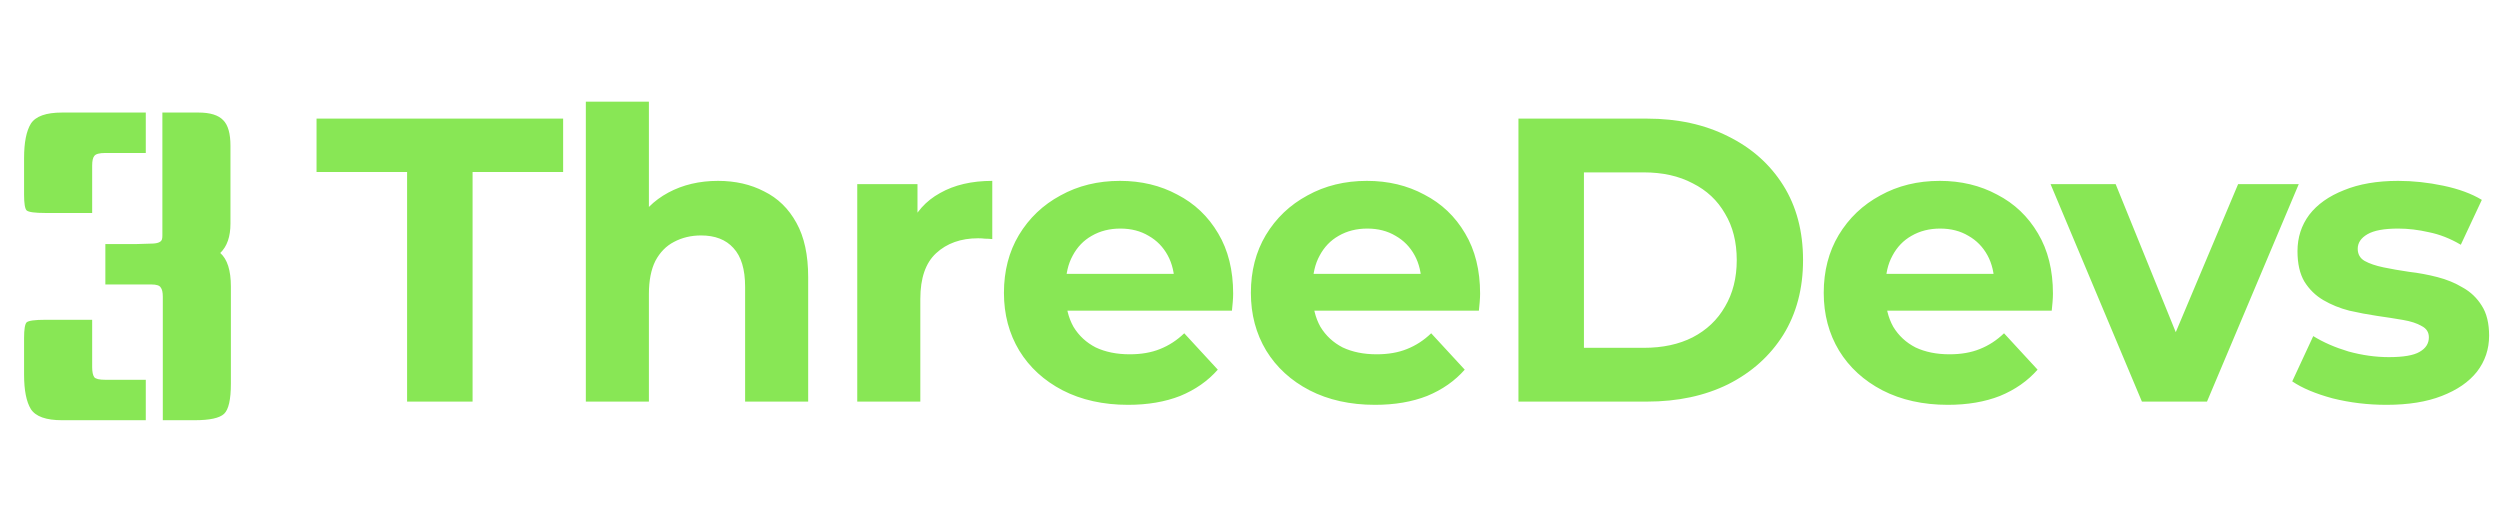 <svg width="470" height="97" viewBox="0 0 470 97" fill="none" xmlns="http://www.w3.org/2000/svg">
<path d="M30.527 21.16H37.327C39.514 21.16 41.06 21.64 41.967 22.6C42.873 23.507 43.327 25.107 43.327 27.4V42.04C43.327 44.493 42.687 46.333 41.407 47.56C42.74 48.733 43.407 50.84 43.407 53.88V72.12C43.407 75.107 42.98 77 42.127 77.8C41.273 78.6 39.434 79 36.607 79H30.607V55.8C30.607 54.947 30.474 54.36 30.207 54.04C29.994 53.667 29.407 53.48 28.447 53.48H19.807V45.88H25.727L28.367 45.8C29.593 45.8 30.287 45.533 30.447 45C30.5 44.84 30.527 44.6 30.527 44.28V21.16ZM27.407 28.76H19.807C18.687 28.76 17.994 28.947 17.727 29.32C17.46 29.64 17.327 30.253 17.327 31.16V40.04H8.527C6.554 40.04 5.38 39.88 5.007 39.56C4.687 39.24 4.527 38.253 4.527 36.6V29.72C4.527 26.787 4.954 24.627 5.807 23.24C6.714 21.853 8.66 21.16 11.647 21.16H27.407V28.76ZM17.327 60.12V69C17.327 69.907 17.46 70.547 17.727 70.92C17.994 71.24 18.687 71.4 19.807 71.4H27.407V79H11.647C8.66 79 6.714 78.307 5.807 76.92C4.954 75.533 4.527 73.373 4.527 70.44V63.56C4.527 61.907 4.687 60.92 5.007 60.6C5.38 60.28 6.554 60.12 8.527 60.12H17.327Z" fill="#88E755"/>
<path d="M76.533 75.5V32.332H59.509V22.3H105.869V32.332H88.845V75.5H76.533ZM134.989 34.004C138.232 34.004 141.12 34.663 143.653 35.98C146.237 37.247 148.264 39.223 149.733 41.908C151.203 44.543 151.937 47.937 151.937 52.092V75.5H140.081V53.916C140.081 50.623 139.347 48.191 137.877 46.62C136.459 45.049 134.432 44.264 131.797 44.264C129.923 44.264 128.225 44.669 126.705 45.48C125.236 46.24 124.071 47.431 123.209 49.052C122.399 50.673 121.993 52.751 121.993 55.284V75.5H110.137V19.108H121.993V45.936L119.333 42.516C120.803 39.78 122.905 37.677 125.641 36.208C128.377 34.739 131.493 34.004 134.989 34.004ZM161.164 75.5V34.612H172.488V46.164L170.892 42.82C172.108 39.932 174.059 37.753 176.744 36.284C179.43 34.764 182.698 34.004 186.548 34.004V44.948C186.042 44.897 185.586 44.872 185.18 44.872C184.775 44.821 184.344 44.796 183.888 44.796C180.646 44.796 178.011 45.733 175.984 47.608C174.008 49.432 173.02 52.295 173.02 56.196V75.5H161.164ZM212.073 76.108C207.412 76.108 203.308 75.196 199.761 73.372C196.265 71.548 193.554 69.065 191.629 65.924C189.704 62.732 188.741 59.109 188.741 55.056C188.741 50.952 189.678 47.329 191.553 44.188C193.478 40.996 196.088 38.513 199.381 36.74C202.674 34.916 206.398 34.004 210.553 34.004C214.556 34.004 218.153 34.865 221.345 36.588C224.588 38.26 227.146 40.692 229.021 43.884C230.896 47.025 231.833 50.8 231.833 55.208C231.833 55.664 231.808 56.196 231.757 56.804C231.706 57.361 231.656 57.893 231.605 58.4H198.393V51.484H225.373L220.813 53.536C220.813 51.408 220.382 49.559 219.521 47.988C218.66 46.417 217.469 45.201 215.949 44.34C214.429 43.428 212.656 42.972 210.629 42.972C208.602 42.972 206.804 43.428 205.233 44.34C203.713 45.201 202.522 46.443 201.661 48.064C200.8 49.635 200.369 51.509 200.369 53.688V55.512C200.369 57.741 200.85 59.717 201.813 61.44C202.826 63.112 204.22 64.404 205.993 65.316C207.817 66.177 209.945 66.608 212.377 66.608C214.556 66.608 216.456 66.279 218.077 65.62C219.749 64.961 221.269 63.973 222.637 62.656L228.945 69.496C227.07 71.624 224.714 73.271 221.877 74.436C219.04 75.551 215.772 76.108 212.073 76.108ZM258.498 76.108C253.837 76.108 249.733 75.196 246.186 73.372C242.69 71.548 239.98 69.065 238.054 65.924C236.129 62.732 235.166 59.109 235.166 55.056C235.166 50.952 236.104 47.329 237.978 44.188C239.904 40.996 242.513 38.513 245.806 36.74C249.1 34.916 252.824 34.004 256.978 34.004C260.981 34.004 264.578 34.865 267.77 36.588C271.013 38.26 273.572 40.692 275.446 43.884C277.321 47.025 278.258 50.8 278.258 55.208C278.258 55.664 278.233 56.196 278.182 56.804C278.132 57.361 278.081 57.893 278.03 58.4H244.818V51.484H271.798L267.238 53.536C267.238 51.408 266.808 49.559 265.946 47.988C265.085 46.417 263.894 45.201 262.374 44.34C260.854 43.428 259.081 42.972 257.054 42.972C255.028 42.972 253.229 43.428 251.658 44.34C250.138 45.201 248.948 46.443 248.086 48.064C247.225 49.635 246.794 51.509 246.794 53.688V55.512C246.794 57.741 247.276 59.717 248.238 61.44C249.252 63.112 250.645 64.404 252.418 65.316C254.242 66.177 256.37 66.608 258.802 66.608C260.981 66.608 262.881 66.279 264.502 65.62C266.174 64.961 267.694 63.973 269.062 62.656L275.37 69.496C273.496 71.624 271.14 73.271 268.302 74.436C265.465 75.551 262.197 76.108 258.498 76.108ZM285.468 75.5V22.3H309.636C315.412 22.3 320.504 23.415 324.912 25.644C329.32 27.823 332.765 30.888 335.248 34.84C337.73 38.792 338.972 43.479 338.972 48.9C338.972 54.271 337.73 58.957 335.248 62.96C332.765 66.912 329.32 70.003 324.912 72.232C320.504 74.411 315.412 75.5 309.636 75.5H285.468ZM297.78 65.392H309.028C312.574 65.392 315.64 64.733 318.224 63.416C320.858 62.048 322.885 60.123 324.304 57.64C325.773 55.157 326.508 52.244 326.508 48.9C326.508 45.505 325.773 42.592 324.304 40.16C322.885 37.677 320.858 35.777 318.224 34.46C315.64 33.092 312.574 32.408 309.028 32.408H297.78V65.392ZM366.193 76.108C361.531 76.108 357.427 75.196 353.881 73.372C350.385 71.548 347.674 69.065 345.749 65.924C343.823 62.732 342.861 59.109 342.861 55.056C342.861 50.952 343.798 47.329 345.673 44.188C347.598 40.996 350.207 38.513 353.501 36.74C356.794 34.916 360.518 34.004 364.673 34.004C368.675 34.004 372.273 34.865 375.465 36.588C378.707 38.26 381.266 40.692 383.141 43.884C385.015 47.025 385.953 50.8 385.953 55.208C385.953 55.664 385.927 56.196 385.877 56.804C385.826 57.361 385.775 57.893 385.725 58.4H352.513V51.484H379.493L374.933 53.536C374.933 51.408 374.502 49.559 373.641 47.988C372.779 46.417 371.589 45.201 370.069 44.34C368.549 43.428 366.775 42.972 364.749 42.972C362.722 42.972 360.923 43.428 359.353 44.34C357.833 45.201 356.642 46.443 355.781 48.064C354.919 49.635 354.489 51.509 354.489 53.688V55.512C354.489 57.741 354.97 59.717 355.933 61.44C356.946 63.112 358.339 64.404 360.113 65.316C361.937 66.177 364.065 66.608 366.497 66.608C368.675 66.608 370.575 66.279 372.197 65.62C373.869 64.961 375.389 63.973 376.757 62.656L383.065 69.496C381.19 71.624 378.834 73.271 375.997 74.436C373.159 75.551 369.891 76.108 366.193 76.108ZM402.68 75.5L385.504 34.612H397.74L412.028 69.8H405.948L420.768 34.612H432.168L414.916 75.5H402.68ZM448.648 76.108C445.152 76.108 441.783 75.703 438.54 74.892C435.348 74.031 432.815 72.967 430.94 71.7L434.892 63.188C436.767 64.353 438.971 65.316 441.504 66.076C444.088 66.785 446.621 67.14 449.104 67.14C451.84 67.14 453.765 66.811 454.88 66.152C456.045 65.493 456.628 64.581 456.628 63.416C456.628 62.453 456.172 61.744 455.26 61.288C454.399 60.781 453.233 60.401 451.764 60.148C450.295 59.895 448.673 59.641 446.9 59.388C445.177 59.135 443.429 58.805 441.656 58.4C439.883 57.944 438.261 57.285 436.792 56.424C435.323 55.563 434.132 54.397 433.22 52.928C432.359 51.459 431.928 49.559 431.928 47.228C431.928 44.644 432.663 42.364 434.132 40.388C435.652 38.412 437.831 36.867 440.668 35.752C443.505 34.587 446.9 34.004 450.852 34.004C453.639 34.004 456.476 34.308 459.364 34.916C462.252 35.524 464.659 36.411 466.584 37.576L462.632 46.012C460.656 44.847 458.655 44.061 456.628 43.656C454.652 43.2 452.727 42.972 450.852 42.972C448.217 42.972 446.292 43.327 445.076 44.036C443.86 44.745 443.252 45.657 443.252 46.772C443.252 47.785 443.683 48.545 444.544 49.052C445.456 49.559 446.647 49.964 448.116 50.268C449.585 50.572 451.181 50.851 452.904 51.104C454.677 51.307 456.451 51.636 458.224 52.092C459.997 52.548 461.593 53.207 463.012 54.068C464.481 54.879 465.672 56.019 466.584 57.488C467.496 58.907 467.952 60.781 467.952 63.112C467.952 65.645 467.192 67.9 465.672 69.876C464.152 71.801 461.948 73.321 459.06 74.436C456.223 75.551 452.752 76.108 448.648 76.108Z" fill="#88E755"/>
</svg>
